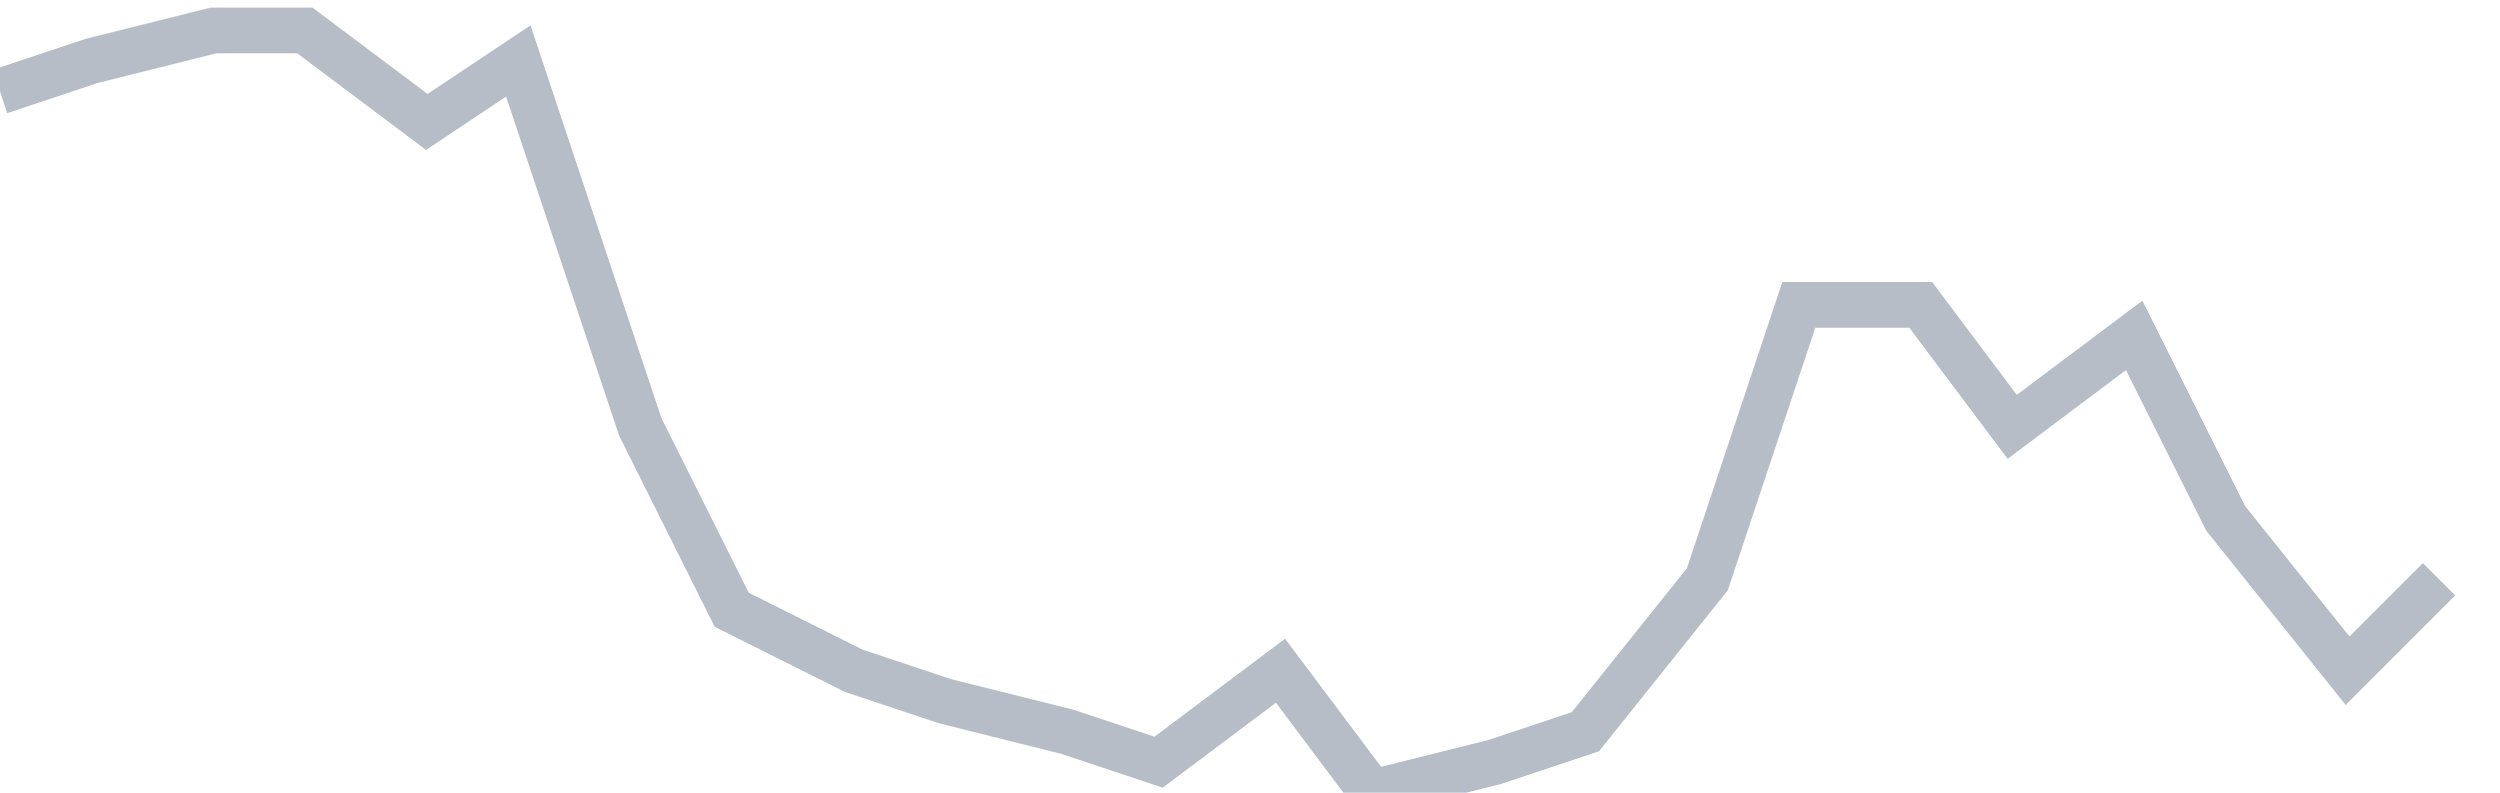 <svg width="82" height="26" fill="none" xmlns="http://www.w3.org/2000/svg"><path d="M0 3l3-1 4-1h3l4 3 3-2 4 12 3 6 4 2 3 1 4 1 3 1 4-3 3 4 4-1 3-1 4-5 3-9h4l3 4 4-3 3 6 4 5 3-3" stroke="#B7BDC6" stroke-width="1.5"/></svg>
